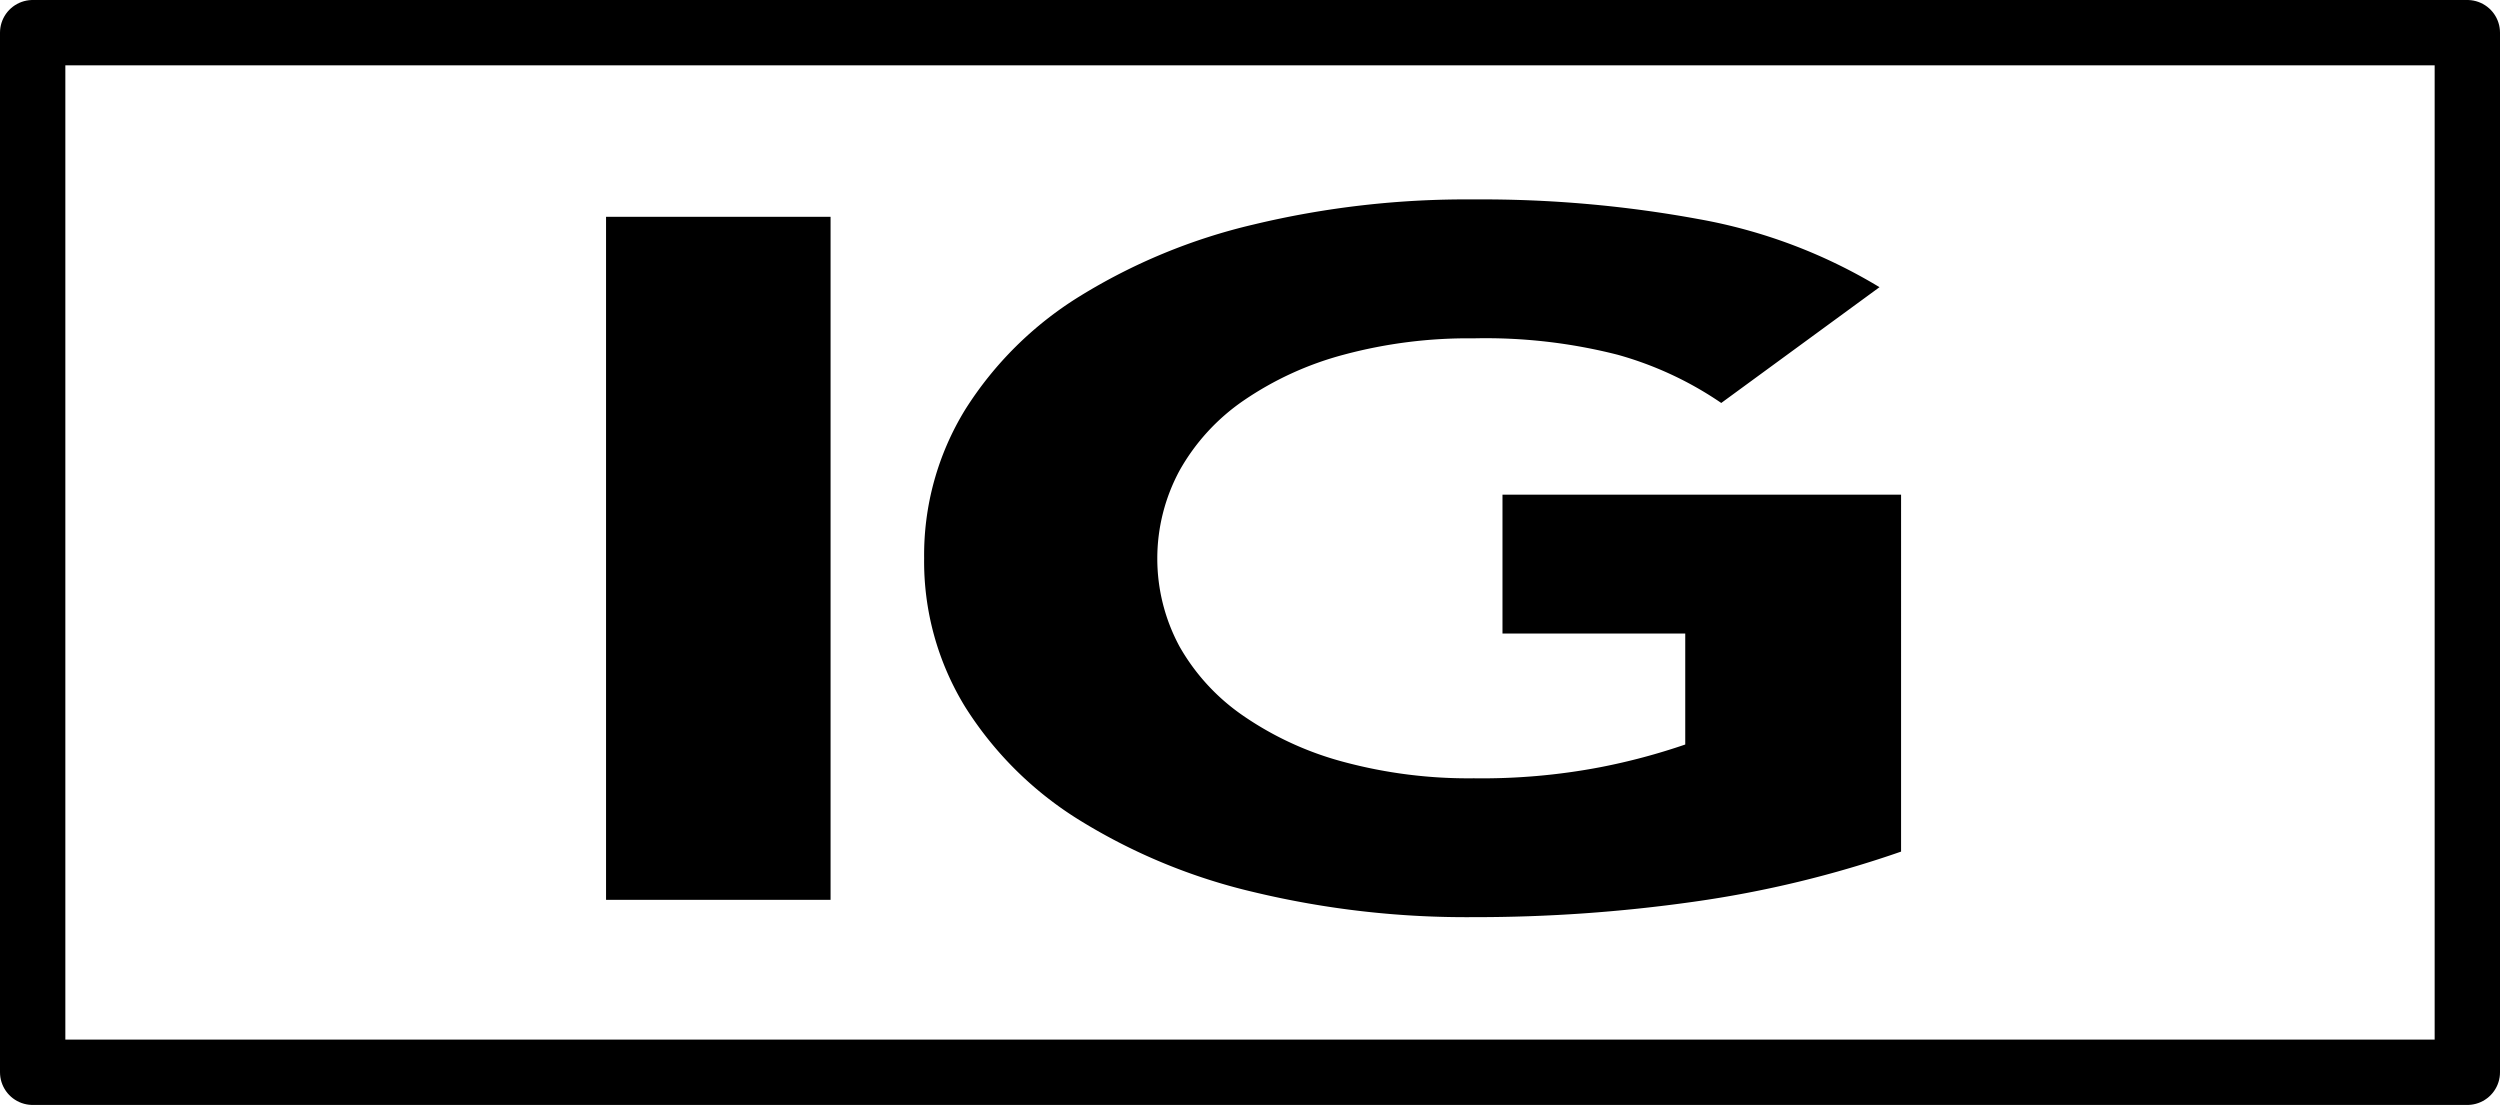 <svg xmlns="http://www.w3.org/2000/svg" width="38.26" height="16.91" viewBox="0 0 38.26 16.91"><g id="Layer_2" data-name="Layer 2"><g id="Layer_1-2" data-name="Layer 1"><rect x="0.5" y="0.5" width="37.26" height="15.91" style="fill:none;stroke:#000;stroke-linecap:round;stroke-linejoin:round"/><path d="M9.275,3.318h3.436V13.771H9.275Z"/><path d="M29.094,13.033a16.722,16.722,0,0,1-3.171.767,23.712,23.712,0,0,1-3.369.236,13.93,13.93,0,0,1-3.369-.384,8.943,8.943,0,0,1-2.664-1.1,5.455,5.455,0,0,1-1.751-1.735,4.252,4.252,0,0,1-.627-2.274A4.252,4.252,0,0,1,14.77,6.271a5.459,5.459,0,0,1,1.751-1.735,8.94,8.94,0,0,1,2.664-1.1,13.925,13.925,0,0,1,3.369-.384A18.342,18.342,0,0,1,26,3.354a8.091,8.091,0,0,1,2.764,1.041L26.342,6.167a5.345,5.345,0,0,0-1.586-.738,8.168,8.168,0,0,0-2.202-.251,7.344,7.344,0,0,0-1.992.251,4.969,4.969,0,0,0-1.53.701,3.19,3.19,0,0,0-.98,1.071,2.833,2.833,0,0,0,0,2.694,3.204,3.204,0,0,0,.98,1.063,4.951,4.951,0,0,0,1.53.702,7.344,7.344,0,0,0,1.992.251,9.63,9.63,0,0,0,1.938-.17,9.683,9.683,0,0,0,1.299-.347V9.696H22.994V7.57h6.1Z"/></g></g></svg>